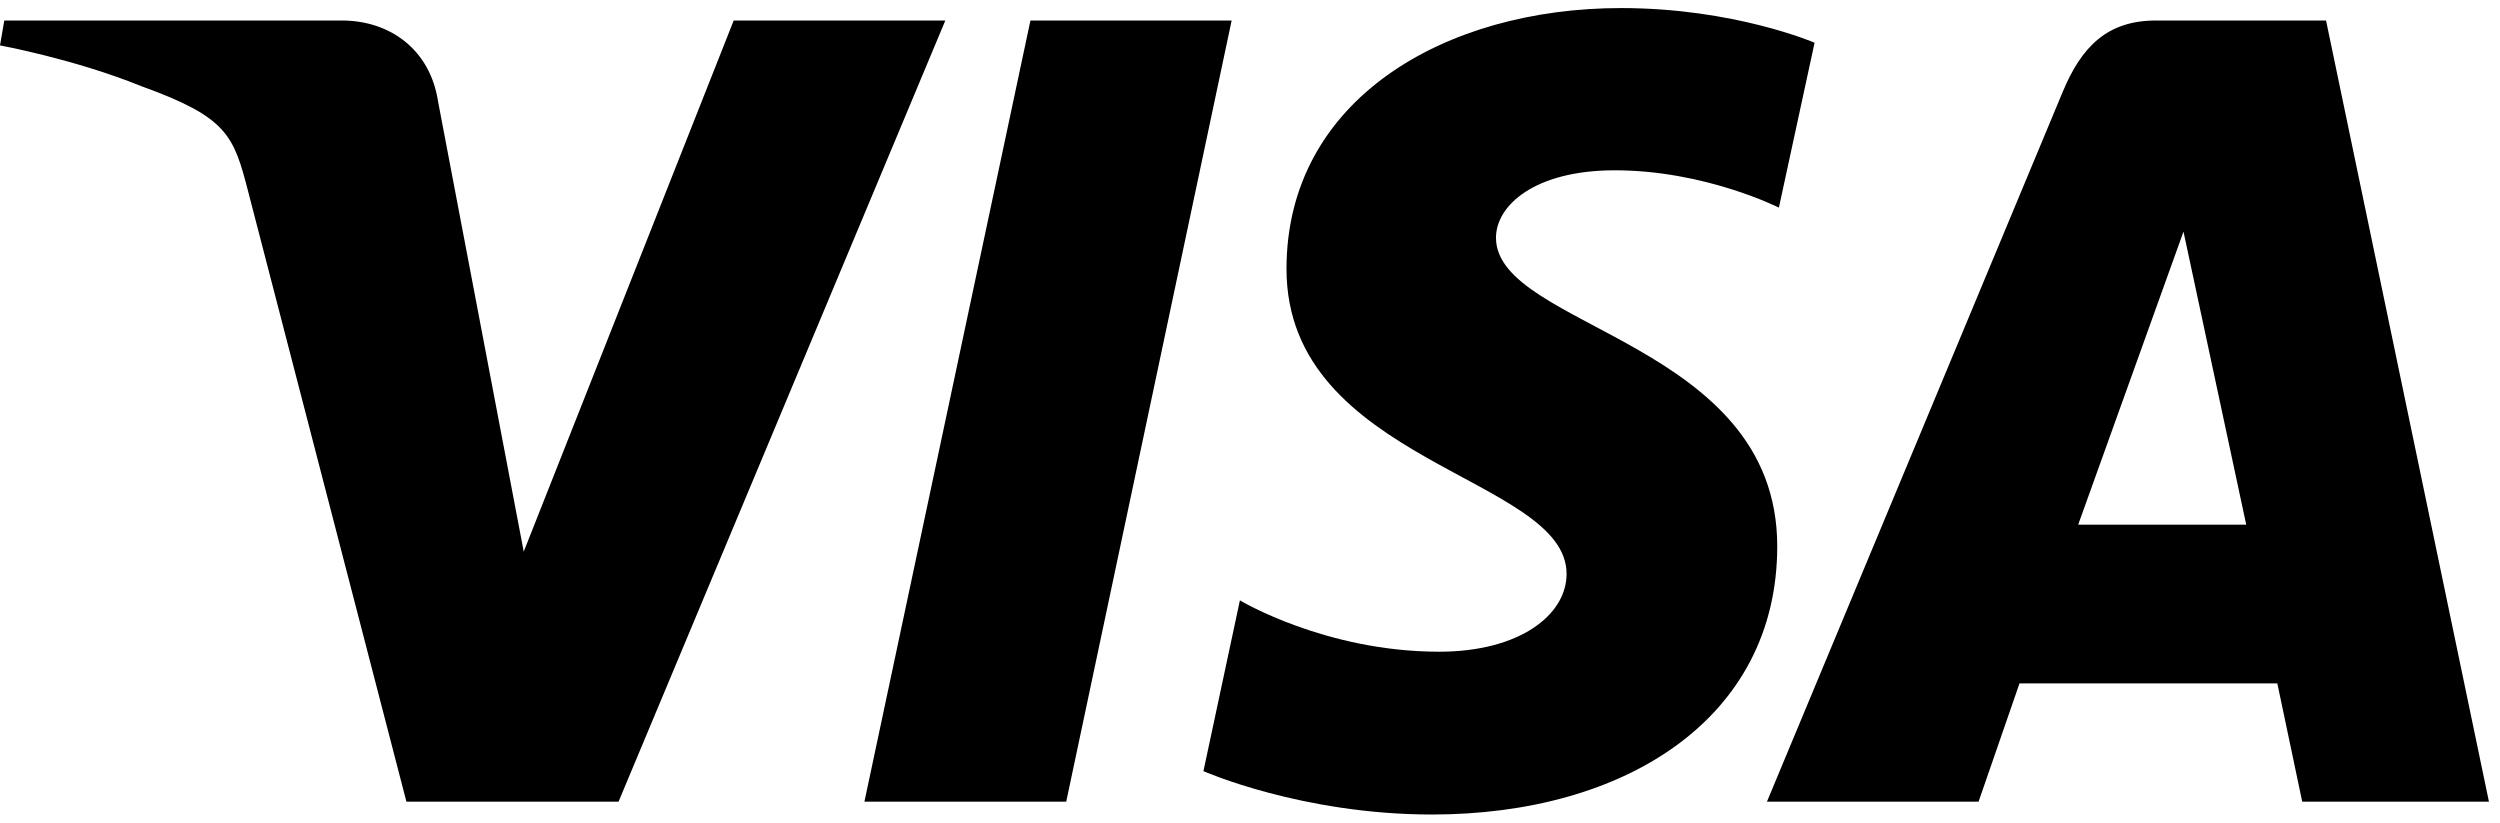 <svg width="155" height="51" viewBox="0 0 155 51" fill="none" xmlns="http://www.w3.org/2000/svg">
<g clip-path="url(#clip0_875_8102)">
<path d="M100.511 0.5C89.555 0.5 79.763 6.18 79.763 16.671C79.763 28.704 97.128 29.535 97.128 35.581C97.128 38.127 94.212 40.406 89.229 40.406C82.159 40.406 76.874 37.222 76.874 37.222L74.613 47.811C74.613 47.811 80.701 50.5 88.782 50.5C100.762 50.5 110.189 44.542 110.189 33.87C110.189 21.154 92.751 20.348 92.751 14.737C92.751 12.743 95.145 10.559 100.113 10.559C105.718 10.559 110.291 12.874 110.291 12.874L112.504 2.649C112.504 2.649 107.527 0.5 100.51 0.5L100.511 0.5ZM0.266 1.272L0 2.815C0 2.815 4.609 3.659 8.761 5.343C14.108 7.272 14.488 8.396 15.388 11.884L25.198 49.703H38.35L58.61 1.272H45.489L32.471 34.2L27.159 6.288C26.672 3.094 24.204 1.271 21.184 1.271H0.267L0.266 1.272ZM63.887 1.272L53.594 49.703H66.106L76.362 1.272H63.887ZM133.67 1.272C130.653 1.272 129.054 2.888 127.882 5.71L109.551 49.703H122.671L125.209 42.37H141.194L142.737 49.703H154.314L144.215 1.272H133.67ZM135.376 14.357L139.266 32.531H128.847L135.378 14.357H135.376Z" fill="black"/>
</g>
<defs>
<clipPath id="clip0_875_8102">
<rect width="154.314" height="50" fill="white" transform="translate(0 0.5)"/>
</clipPath>
</defs>
</svg>
